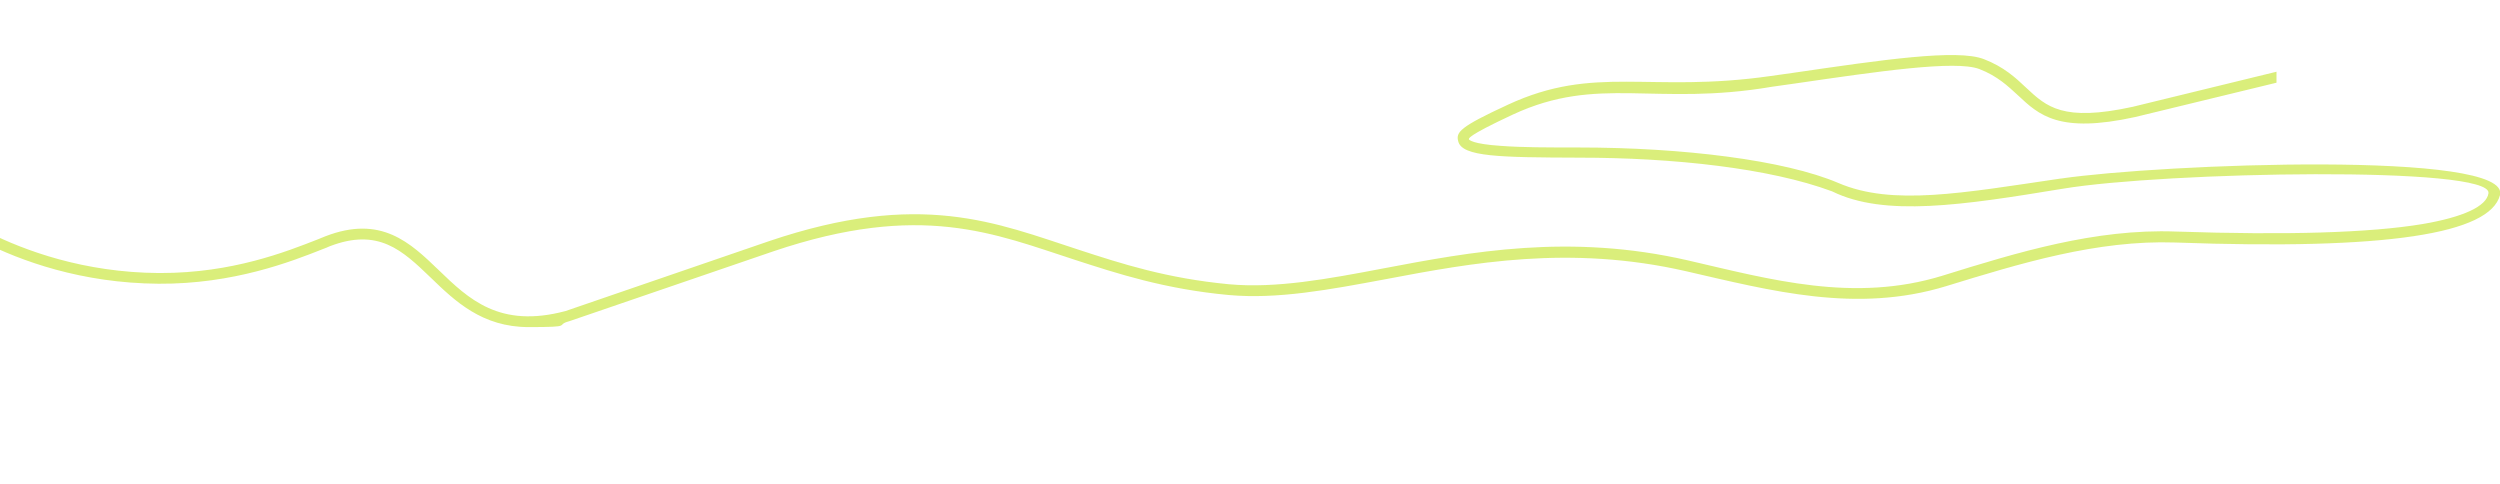 <svg id="Layer_1" xmlns="http://www.w3.org/2000/svg" version="1.1" viewBox="0 0 934 181"><defs><clipPath id="clippath"><path fill="none" d="M-4 16.8l940.5 3.7-2.5 123.7-940.5-22.1L-4 16.8z"/></clipPath></defs><g clip-path="url(#clippath)"><path d="M769.9 66.7c-36.7 5.4-62.9 10.3-83 1.7s-58.2-13.3-97.2-13.3c-11 0-21.3 0-28.9-.6-10.8-.7-11.9-2.3-12-2.4 0-.3-1.4-1 16.4-9.3 32.1-14.9 53-2.9 96.9-10.4l8.5-1.2c30.9-4.5 60-8.8 68.9-5.4 6.7 2.6 10.6 6.3 14.4 9.8 7.9 7.4 15.3 14.4 43.9 8.1l52.7-12.8v-4.1l-53.7 13.1c-26.1 5.7-32.2 0-39.8-7.1-3.9-3.7-8.3-7.8-15.8-10.7-10-3.9-38.3.3-71.2 5.1l-8.5 1.2c-45.4 6.5-65.5-4.4-98.1 10.7-18.2 8.4-19.5 10.3-18.6 13.7 1.4 5.8 15.6 6 45 6.1 35.4 0 71.3 3.9 94.7 12.6 19.5 9.6 48.6 5.2 86.2-1 37.9-6.3 160.5-8.7 159 1.7-.7 4.9-9.4 8.9-24.6 11.5-19.8 3.3-50.9 4.2-92.3 2.8-30.1-1.1-59.1 7.8-87.1 16.5-33.1 10.2-64.3 1.4-95-5.7-44.3-10.2-81.3-3.2-114 3-20.5 3.9-39.9 7.5-57.5 5.9-23.2-2.2-40-7.6-56.2-12.9-30.8-10-59-22.4-115.7-3.2l-76 26.1c-24.7 6.6-36.2-4.5-47.4-15.3-10.6-10.2-21.5-20.7-42.4-12.6-.8.3-1.8.7-2.7 1.1-12 4.7-32 12.6-58.7 12.6h-.9c-27.9-.2-50-8.4-63.6-15.2l-2 3.5c14 7.1 36.8 15.5 65.6 15.7 28 .2 49.7-8.3 61.3-12.9 1-.4 1.9-.7 2.7-1.1 18.2-7 27.2 1.6 37.7 11.7 9.1 8.8 19.2 18.5 36.6 18.5s9.5-.7 15.2-2.2l76.2-26.1c55.3-18.7 82.8-6.5 112.8 3.2 15.7 5.1 33.5 10.9 57.2 13.1 18.3 1.7 37.9-2 58.8-5.9 32.2-6.1 68.7-12.9 112.1-3 31.8 7.3 63.7 15.9 97.3 5.6 27.7-8.5 56.3-17.3 85.6-16.3 79.5 2.9 117.5-3.3 121.3-17.7 4.4-16.8-126.2-11.7-164-6.2z" fill="#d1e95a" fill-opacity=".8"/></g></svg>